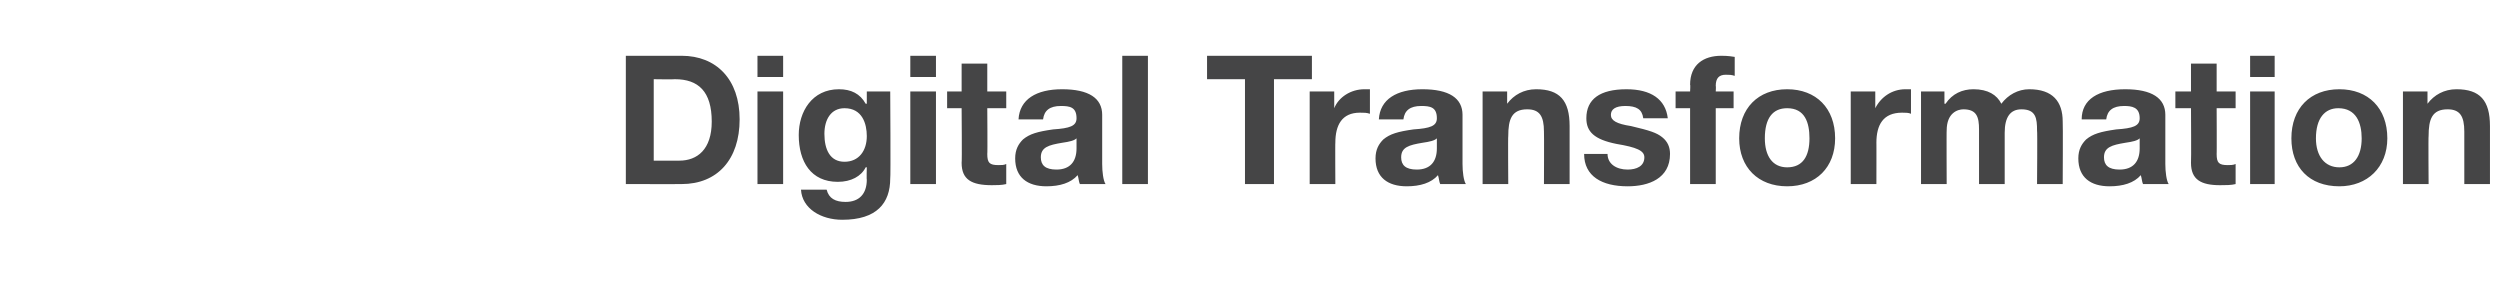 <?xml version="1.0" standalone="no"?><!DOCTYPE svg PUBLIC "-//W3C//DTD SVG 1.1//EN" "http://www.w3.org/Graphics/SVG/1.1/DTD/svg11.dtd"><svg xmlns="http://www.w3.org/2000/svg" version="1.1" width="224.1px" height="25.6px" viewBox="0 -5 224.1 25.6" style="top:-5px"><desc>Digital Transformation</desc><defs/><g id="Polygon110021"><path d="m61.1 0c3.1 0 5.2 2.1 5.2 5.7c0 3.6-2 5.8-5.2 5.8c.02.01-5 0-5 0V0h5zm-.2 9.4c1.6 0 2.9-1 2.9-3.5c0-2.7-1.2-3.8-3.3-3.8c-.04.03-1.9 0-1.9 0v7.3h2.3zM70.2 0v1.9h-2.3V0h2.3zm0 3.2v8.3h-2.3V3.2h2.3zm7.4 1.1h.1V3.2h2.1s.05 7.8 0 7.8c0 2.2-1.2 3.7-4.3 3.7c-1.9 0-3.6-1-3.7-2.7h2.3c.2.8.8 1.1 1.7 1.1c1.2 0 1.9-.7 1.9-2c-.03.03 0-1.1 0-1.1c0 0-.06-.02-.1 0c-.4.8-1.3 1.3-2.5 1.3c-2.4 0-3.5-1.8-3.5-4.2C71.6 5 72.8 3 75.2 3c1.1 0 1.9.4 2.4 1.3zm-1.9 5.2c1.3 0 2-1 2-2.3c0-1.1-.4-2.5-2-2.5c-1.2 0-1.8 1-1.8 2.3c0 1.4.5 2.5 1.8 2.5zM83.9 0v1.9h-2.3V0h2.3zm0 3.2v8.3h-2.3V3.2h2.3zM88.5.7v2.5h1.7v1.5h-1.7s.03 4.14 0 4.1c0 .8.2 1 1 1c.3 0 .5 0 .7-.1v1.8c-.4.1-.9.1-1.3.1c-1.8 0-2.7-.5-2.7-2c.04 0 0-4.9 0-4.9h-1.3V3.2h1.3V.7h2.3zm10.3 4.6v4.4c0 .7.1 1.5.3 1.8h-2.3c-.1-.2-.1-.5-.2-.8c-.6.7-1.6 1-2.8 1c-1.7 0-2.8-.8-2.8-2.5c0-.8.3-1.3.7-1.7c.6-.5 1.3-.7 2.7-.9c1.5-.1 2.1-.3 2.1-1c0-1-.6-1.1-1.4-1.1c-1 0-1.5.4-1.6 1.2h-2.2c.1-1.8 1.6-2.7 3.9-2.7c2.4 0 3.6.8 3.6 2.3zm-4.1 4.9c1.2 0 1.8-.7 1.8-1.9v-.9c-.2.2-.6.3-1.3.4c-1.2.2-1.9.4-1.9 1.3c0 .7.4 1.1 1.4 1.1zM102.9 0v11.5h-2.3V0h2.3zm14.7 0v2.1h-3.4v9.4h-2.6V2.1h-3.4V0h9.4zm5.2 3v2.2c-.3-.1-.5-.1-.9-.1c-1.6 0-2.2 1.1-2.2 2.7c-.02-.04 0 3.7 0 3.7h-2.3V3.2h2.2v1.5s0 .03 0 0c.4-1 1.5-1.7 2.7-1.7h.5zm8.3 2.3v4.4c0 .7.1 1.5.3 1.8h-2.3c-.1-.2-.1-.5-.2-.8c-.6.7-1.6 1-2.8 1c-1.7 0-2.8-.8-2.8-2.5c0-.8.3-1.3.7-1.7c.6-.5 1.3-.7 2.7-.9c1.5-.1 2.1-.3 2.1-1c0-1-.6-1.1-1.4-1.1c-1 0-1.5.4-1.6 1.2h-2.2c.1-1.8 1.6-2.7 3.9-2.7c2.4 0 3.6.8 3.6 2.3zm-4.1 4.9c1.2 0 1.8-.7 1.8-1.9v-.9c-.2.2-.6.3-1.3.4c-1.2.2-1.9.4-1.9 1.3c0 .7.4 1.1 1.4 1.1zm13.7-3.9v5.2h-2.3s.02-4.71 0-4.7c0-1.4-.4-2-1.5-2c-1.4 0-1.7.9-1.7 2.4c-.03-.02 0 4.3 0 4.3h-2.3V3.2h2.2v1.1s.01.04 0 0c.6-.8 1.5-1.3 2.6-1.3c2.1 0 3 1 3 3.3zm8.8-.7h-2.2c-.1-.8-.6-1.1-1.6-1.1c-.9 0-1.3.3-1.3.8c0 .5.5.8 1.8 1c1.7.4 2.3.6 2.8 1c.5.4.7.9.7 1.5c0 2.2-1.9 2.9-3.8 2.9c-2.3 0-3.9-.9-3.9-2.9h2.1c0 .9.8 1.4 1.8 1.4c.8 0 1.5-.3 1.5-1.1c0-.6-.7-.9-2.5-1.2c-2-.4-2.7-1.1-2.7-2.3c0-1.7 1.2-2.6 3.6-2.6c2.2 0 3.5.9 3.7 2.6zm2 5.9V4.7h-1.3V3.2h1.3s.04-.64 0-.6c0-1.8 1.2-2.6 2.8-2.6c.2 0 .6 0 1.2.1v1.7c-.3-.1-.5-.1-.8-.1c-.6 0-.9.3-.9 1c.03-.01 0 .5 0 .5h1.6v1.5h-1.6v6.8h-2.3zm13-4.1c0 2.6-1.7 4.3-4.3 4.3c-2.6 0-4.3-1.7-4.3-4.3c0-2.7 1.7-4.4 4.3-4.4c2.6 0 4.3 1.7 4.3 4.4zm-4.3 2.6c1.4 0 2-1 2-2.6c0-1.4-.4-2.7-2-2.7c-1.3 0-2 .9-2 2.7c0 1.6.7 2.6 2 2.6zm11.1-7v2.2c-.2-.1-.5-.1-.8-.1c-1.7 0-2.3 1.1-2.3 2.7c.01-.04 0 3.7 0 3.7h-2.3V3.2h2.2v1.5s.03.03 0 0c.5-1 1.5-1.7 2.7-1.7h.5zm8.1 1.3c.6-.8 1.5-1.3 2.5-1.3c2.1 0 3 1.1 3 2.9c.03.02 0 5.6 0 5.6h-2.3s.04-4.81 0-4.8c0-1.1-.1-1.9-1.4-1.9c-1 0-1.5.7-1.5 2.1v4.6h-2.3V6.6c0-1.1-.2-1.8-1.4-1.8c-.5 0-1.5.3-1.5 1.9c-.02-.04 0 4.8 0 4.8h-2.3V3.2h2.1v1.1h.1c.6-.9 1.5-1.3 2.5-1.3c1.3 0 2.1.5 2.5 1.3zm14.7 1v4.4c0 .7.1 1.5.3 1.8h-2.3c-.1-.2-.1-.5-.2-.8c-.6.7-1.6 1-2.8 1c-1.7 0-2.8-.8-2.8-2.5c0-.8.3-1.3.7-1.7c.6-.5 1.3-.7 2.7-.9c1.5-.1 2.1-.3 2.1-1c0-1-.7-1.1-1.4-1.1c-1 0-1.5.4-1.6 1.2h-2.2c0-1.8 1.5-2.7 3.9-2.7c2.4 0 3.6.8 3.6 2.3zm-4.1 4.9c1.2 0 1.8-.7 1.8-1.9v-.9c-.2.2-.6.3-1.3.4c-1.2.2-1.9.4-1.9 1.3c0 .7.4 1.1 1.4 1.1zm8.7-9.5v2.5h1.7v1.5h-1.7s.02 4.14 0 4.1c0 .8.2 1 1 1c.2 0 .5 0 .7-.1v1.8c-.4.1-.9.1-1.4.1c-1.7 0-2.6-.5-2.6-2c.03 0 0-4.9 0-4.9H195V3.2h1.4V.7h2.3zm5.2-.7v1.9h-2.2V0h2.2zm0 3.2v8.3h-2.2V3.2h2.2zM214 7.4c0 2.6-1.8 4.3-4.3 4.3c-2.7 0-4.3-1.7-4.3-4.3c0-2.7 1.7-4.4 4.3-4.4c2.6 0 4.3 1.7 4.3 4.4zm-4.3 2.6c1.3 0 2-1 2-2.6c0-1.4-.5-2.7-2.1-2.7c-1.2 0-2 .9-2 2.7c0 1.6.8 2.6 2.1 2.6zm13.5-3.7v5.2h-2.3V6.8c0-1.4-.4-2-1.5-2c-1.4 0-1.7.9-1.7 2.4c-.03-.02 0 4.3 0 4.3h-2.3V3.2h2.2v1.1s0 .04 0 0c.6-.8 1.5-1.3 2.6-1.3c2.1 0 3 1 3 3.3z" stroke="none" fill="#454546"/></g></svg>